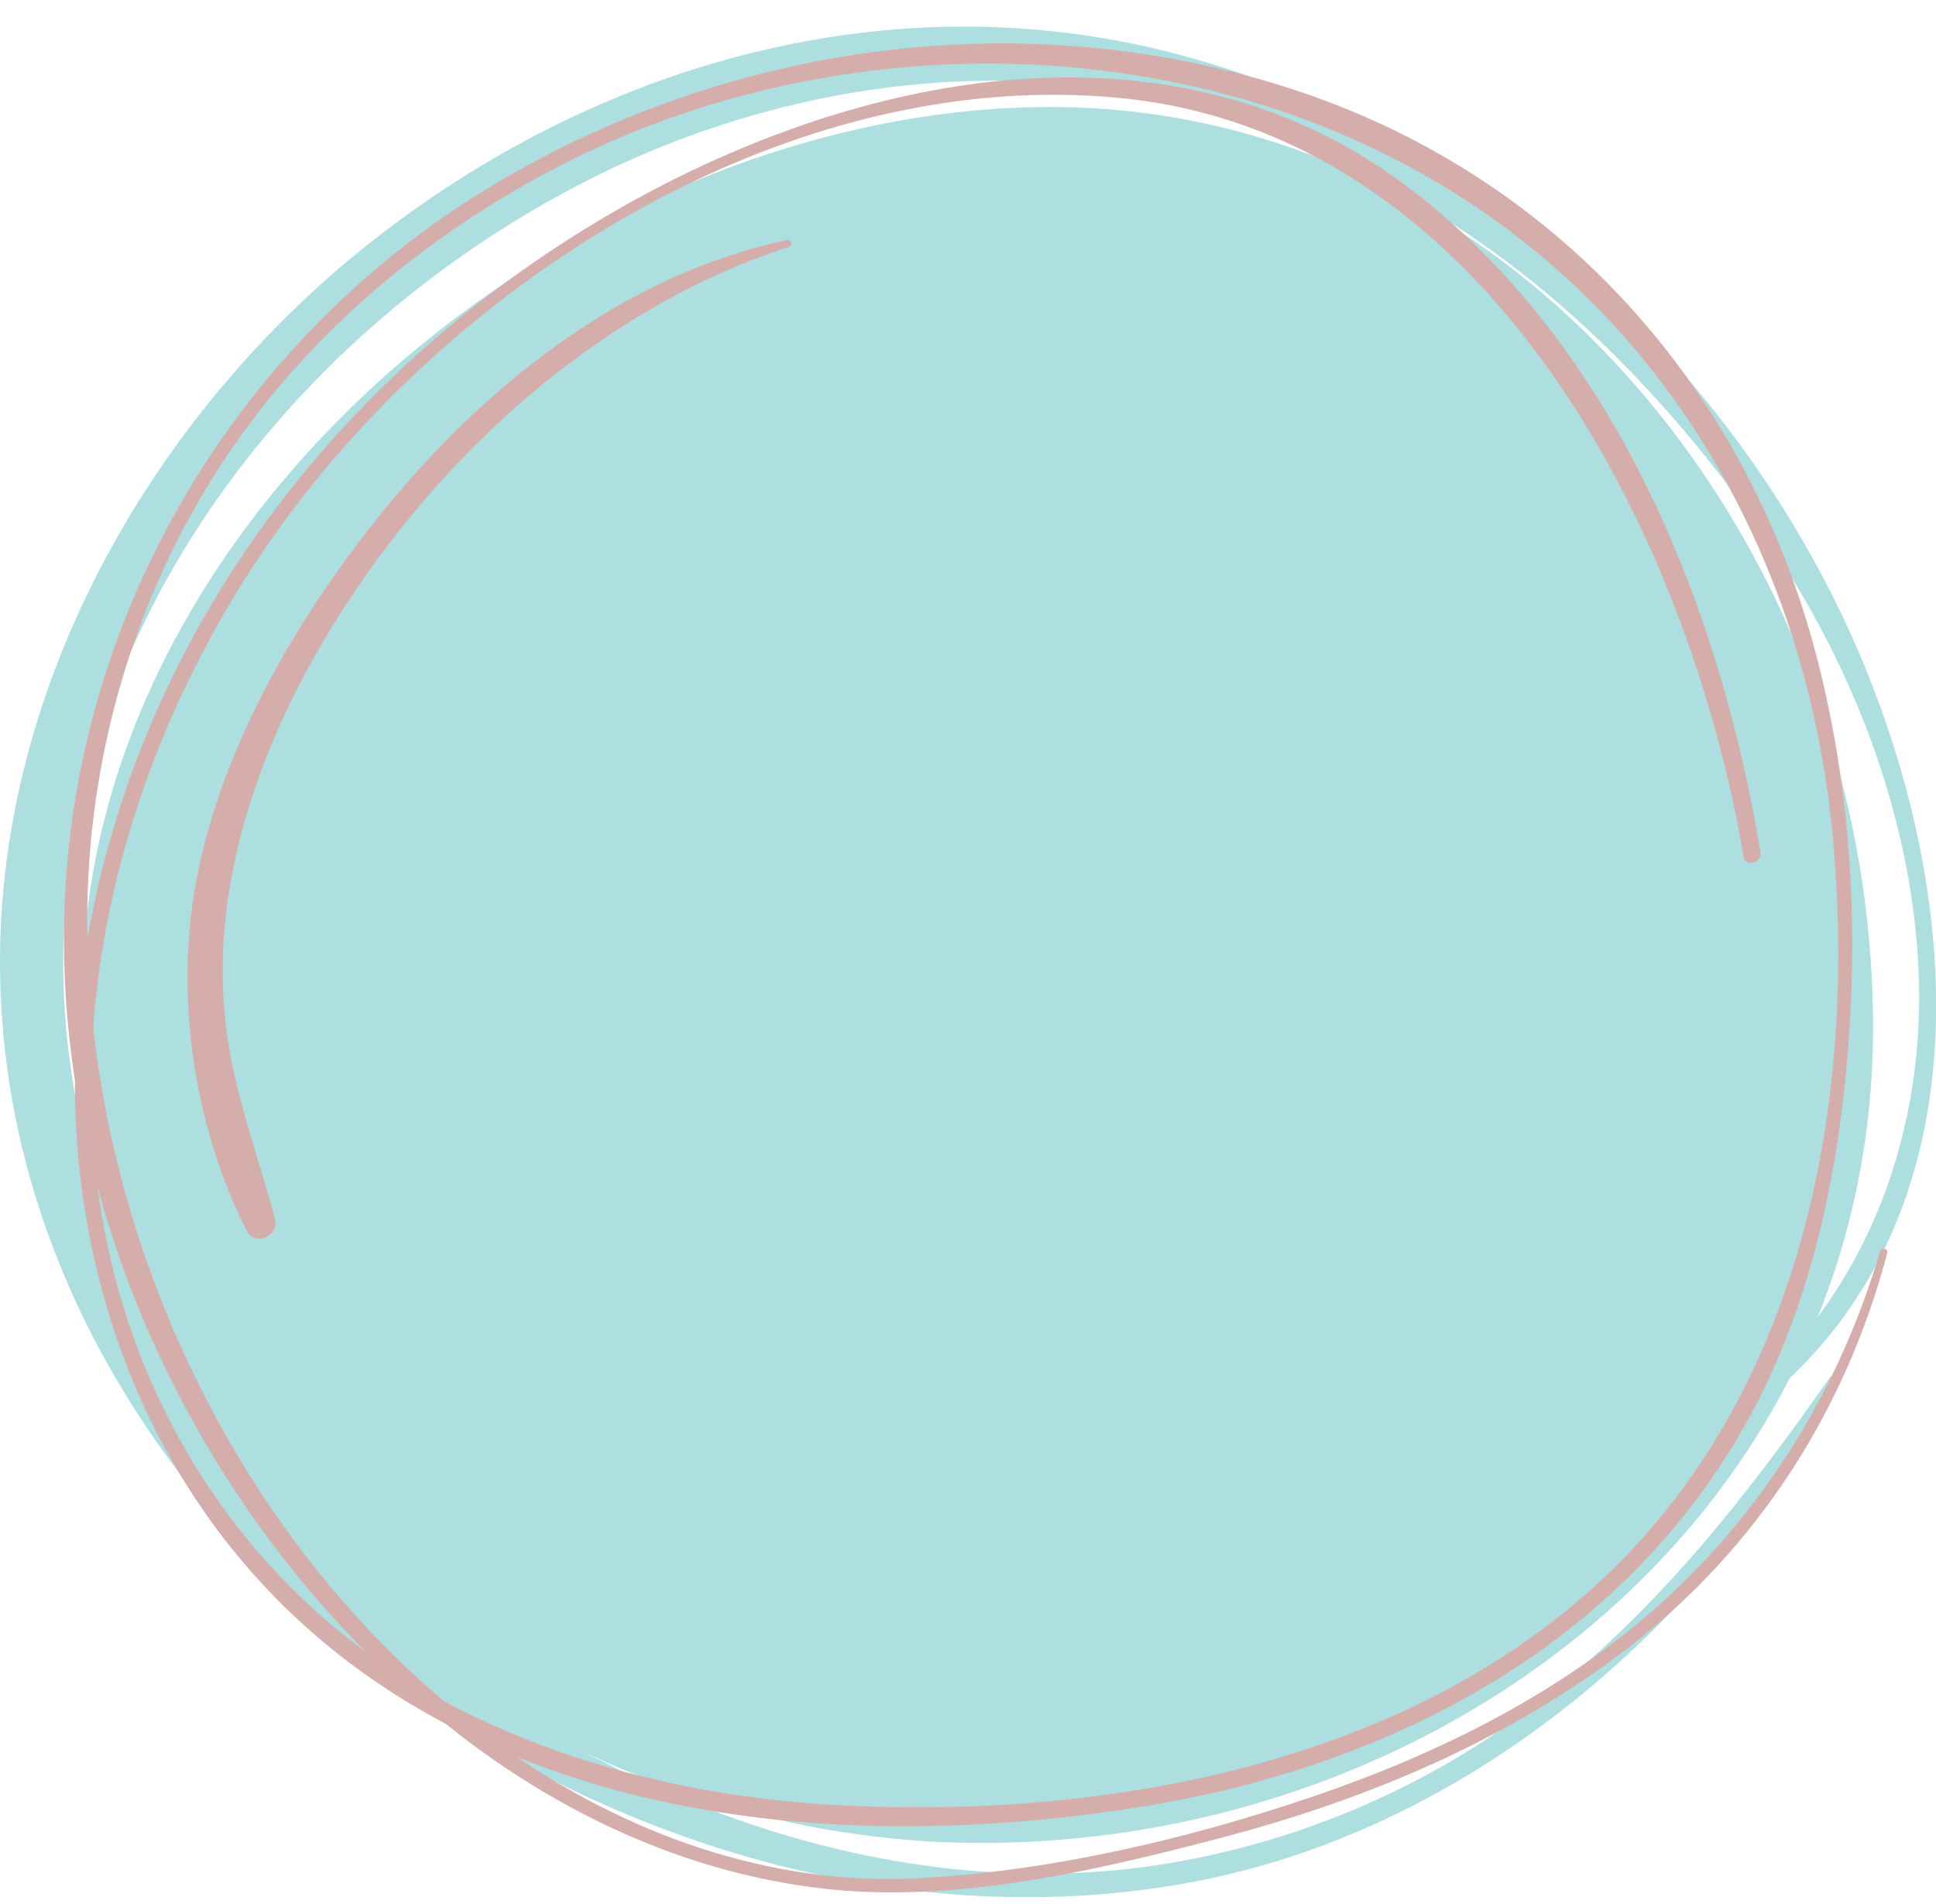 <?xml version="1.0" encoding="UTF-8" standalone="no"?><svg xmlns="http://www.w3.org/2000/svg" xmlns:xlink="http://www.w3.org/1999/xlink" fill="#000000" height="314.9" preserveAspectRatio="xMidYMid meet" version="1" viewBox="0.0 -4.4 320.2 314.9" width="320.2" zoomAndPan="magnify"><defs><clipPath id="a"><path d="M 0 0 L 320.23 0 L 320.23 309.43 L 0 309.43 Z M 0 0"/></clipPath></defs><g><g id="change1_1"><path d="M 309.789 165.621 C 309.789 245.574 239.223 300.449 162.32 300.449 C 85.418 300.449 13.605 240.117 13.605 160.164 C 13.605 80.215 96.844 13.301 173.746 13.301 C 250.648 13.301 309.789 85.668 309.789 165.621" fill="#aedfe0"/></g><g clip-path="url(#a)" id="change1_2"><path d="M 302.547 223.582 C 288.703 243.348 273.836 262.258 254.602 277.09 C 236.75 290.855 215.664 300.051 193.453 303.789 C 145.641 311.848 94.473 291.207 59.539 258.965 C 24.359 226.496 3.301 179.957 12.691 131.82 C 21.805 85.102 55.988 46.125 97.859 25.09 C 119.086 14.426 143.145 8.539 166.91 8.973 C 191.523 9.418 215.707 17.664 236.621 30.352 C 258.016 43.324 275.695 61.52 290.148 81.797 C 305.555 103.398 316.07 129.316 317.305 155.922 C 318.531 182.234 309.371 208.086 289.395 225.672 C 288.039 226.867 289.992 228.723 291.352 227.629 C 331.266 195.527 324.125 137.09 303.914 95.832 C 282.641 52.398 243.648 18.266 196.828 5.133 C 149.641 -8.109 100.668 5.184 62.559 34.688 C 25.754 63.188 -0.434 108.574 0.004 155.832 C 0.898 252.414 107.656 324.645 198.445 306.676 C 243.434 297.773 282.621 264.27 303.926 224.391 C 304.418 223.469 303.133 222.746 302.547 223.582" fill="#aedfe0"/></g><g id="change2_1"><path d="M 130.195 35.305 C 97.094 42.324 70.031 68.156 51.992 95.688 C 43.27 108.996 36.02 124.039 32.777 139.676 C 28.707 159.289 31.797 181.328 40.824 199.223 C 42.156 201.863 46.207 199.996 45.484 197.258 C 43.062 188.059 39.754 179.211 38.047 169.812 C 36.238 159.848 36.52 149.82 38.445 139.906 C 41.371 124.855 47.66 110.828 55.77 97.895 C 72.906 70.562 99.449 46.504 130.508 36.43 C 131.223 36.199 130.93 35.148 130.195 35.305" fill="#d5adab"/></g><g id="change2_2"><path d="M 310.961 202.562 C 304.352 224.961 292.117 245.109 274.754 260.777 C 258.402 275.531 238.227 285.562 217.523 292.648 C 196.773 299.75 173.965 305.086 152.023 306.285 C 127.156 307.641 102.949 298.781 82.922 284.438 C 40.762 254.238 15.27 201.539 14.441 150.168 C 14.012 123.535 21.113 97.105 35.246 74.512 C 49.125 52.32 69.598 34.859 92.762 22.941 C 136.273 0.559 191.73 0.117 234.672 24.035 C 276.02 47.062 299.309 89.016 303.258 135.469 C 306.965 179.059 297.801 226.422 264.617 257.199 C 231.867 287.578 182.859 296.371 139.625 294.254 C 116.562 293.129 93.461 287.805 73.059 276.793 C 51.664 265.246 35.223 247.035 25.332 224.898 C 3.508 176.051 18.605 117.648 50.637 77.059 C 81.66 37.746 133.547 6.996 184.867 11.77 C 233.547 16.297 264.281 59.445 279.254 102.18 C 283.238 113.551 286.391 125.387 288.367 137.277 C 288.672 139.121 291.469 138.336 291.164 136.504 C 284.324 95.371 266.809 52.039 232.531 26.293 C 192.152 -4.043 138.109 8.375 98.074 32.664 C 55.641 58.406 24.379 99.129 14.918 148.383 C 5.871 195.48 21.117 245.266 61.363 273.234 C 97.965 298.672 146.68 301.359 189.355 294.367 C 229.891 287.723 267.762 268.125 288.512 231.508 C 298.801 213.355 303.59 192.348 305.438 171.727 C 307.52 148.512 306.137 125.078 300.008 102.547 C 288.324 59.57 258.027 25.504 215.664 10.996 C 170.68 -4.406 120.34 2.359 80.023 27.156 C 36.93 53.656 10.281 101.102 10.574 151.699 C 10.855 201.133 35.863 250.641 74.383 281.277 C 92.215 295.461 113.301 305.355 136.039 307.988 C 157.773 310.508 180.988 305.105 201.934 299.609 C 226.105 293.27 249.633 283.398 269.48 268.012 C 290.75 251.52 305.285 228.816 312.133 202.887 C 312.332 202.125 311.184 201.812 310.961 202.562" fill="#d5adab"/></g></g></svg>